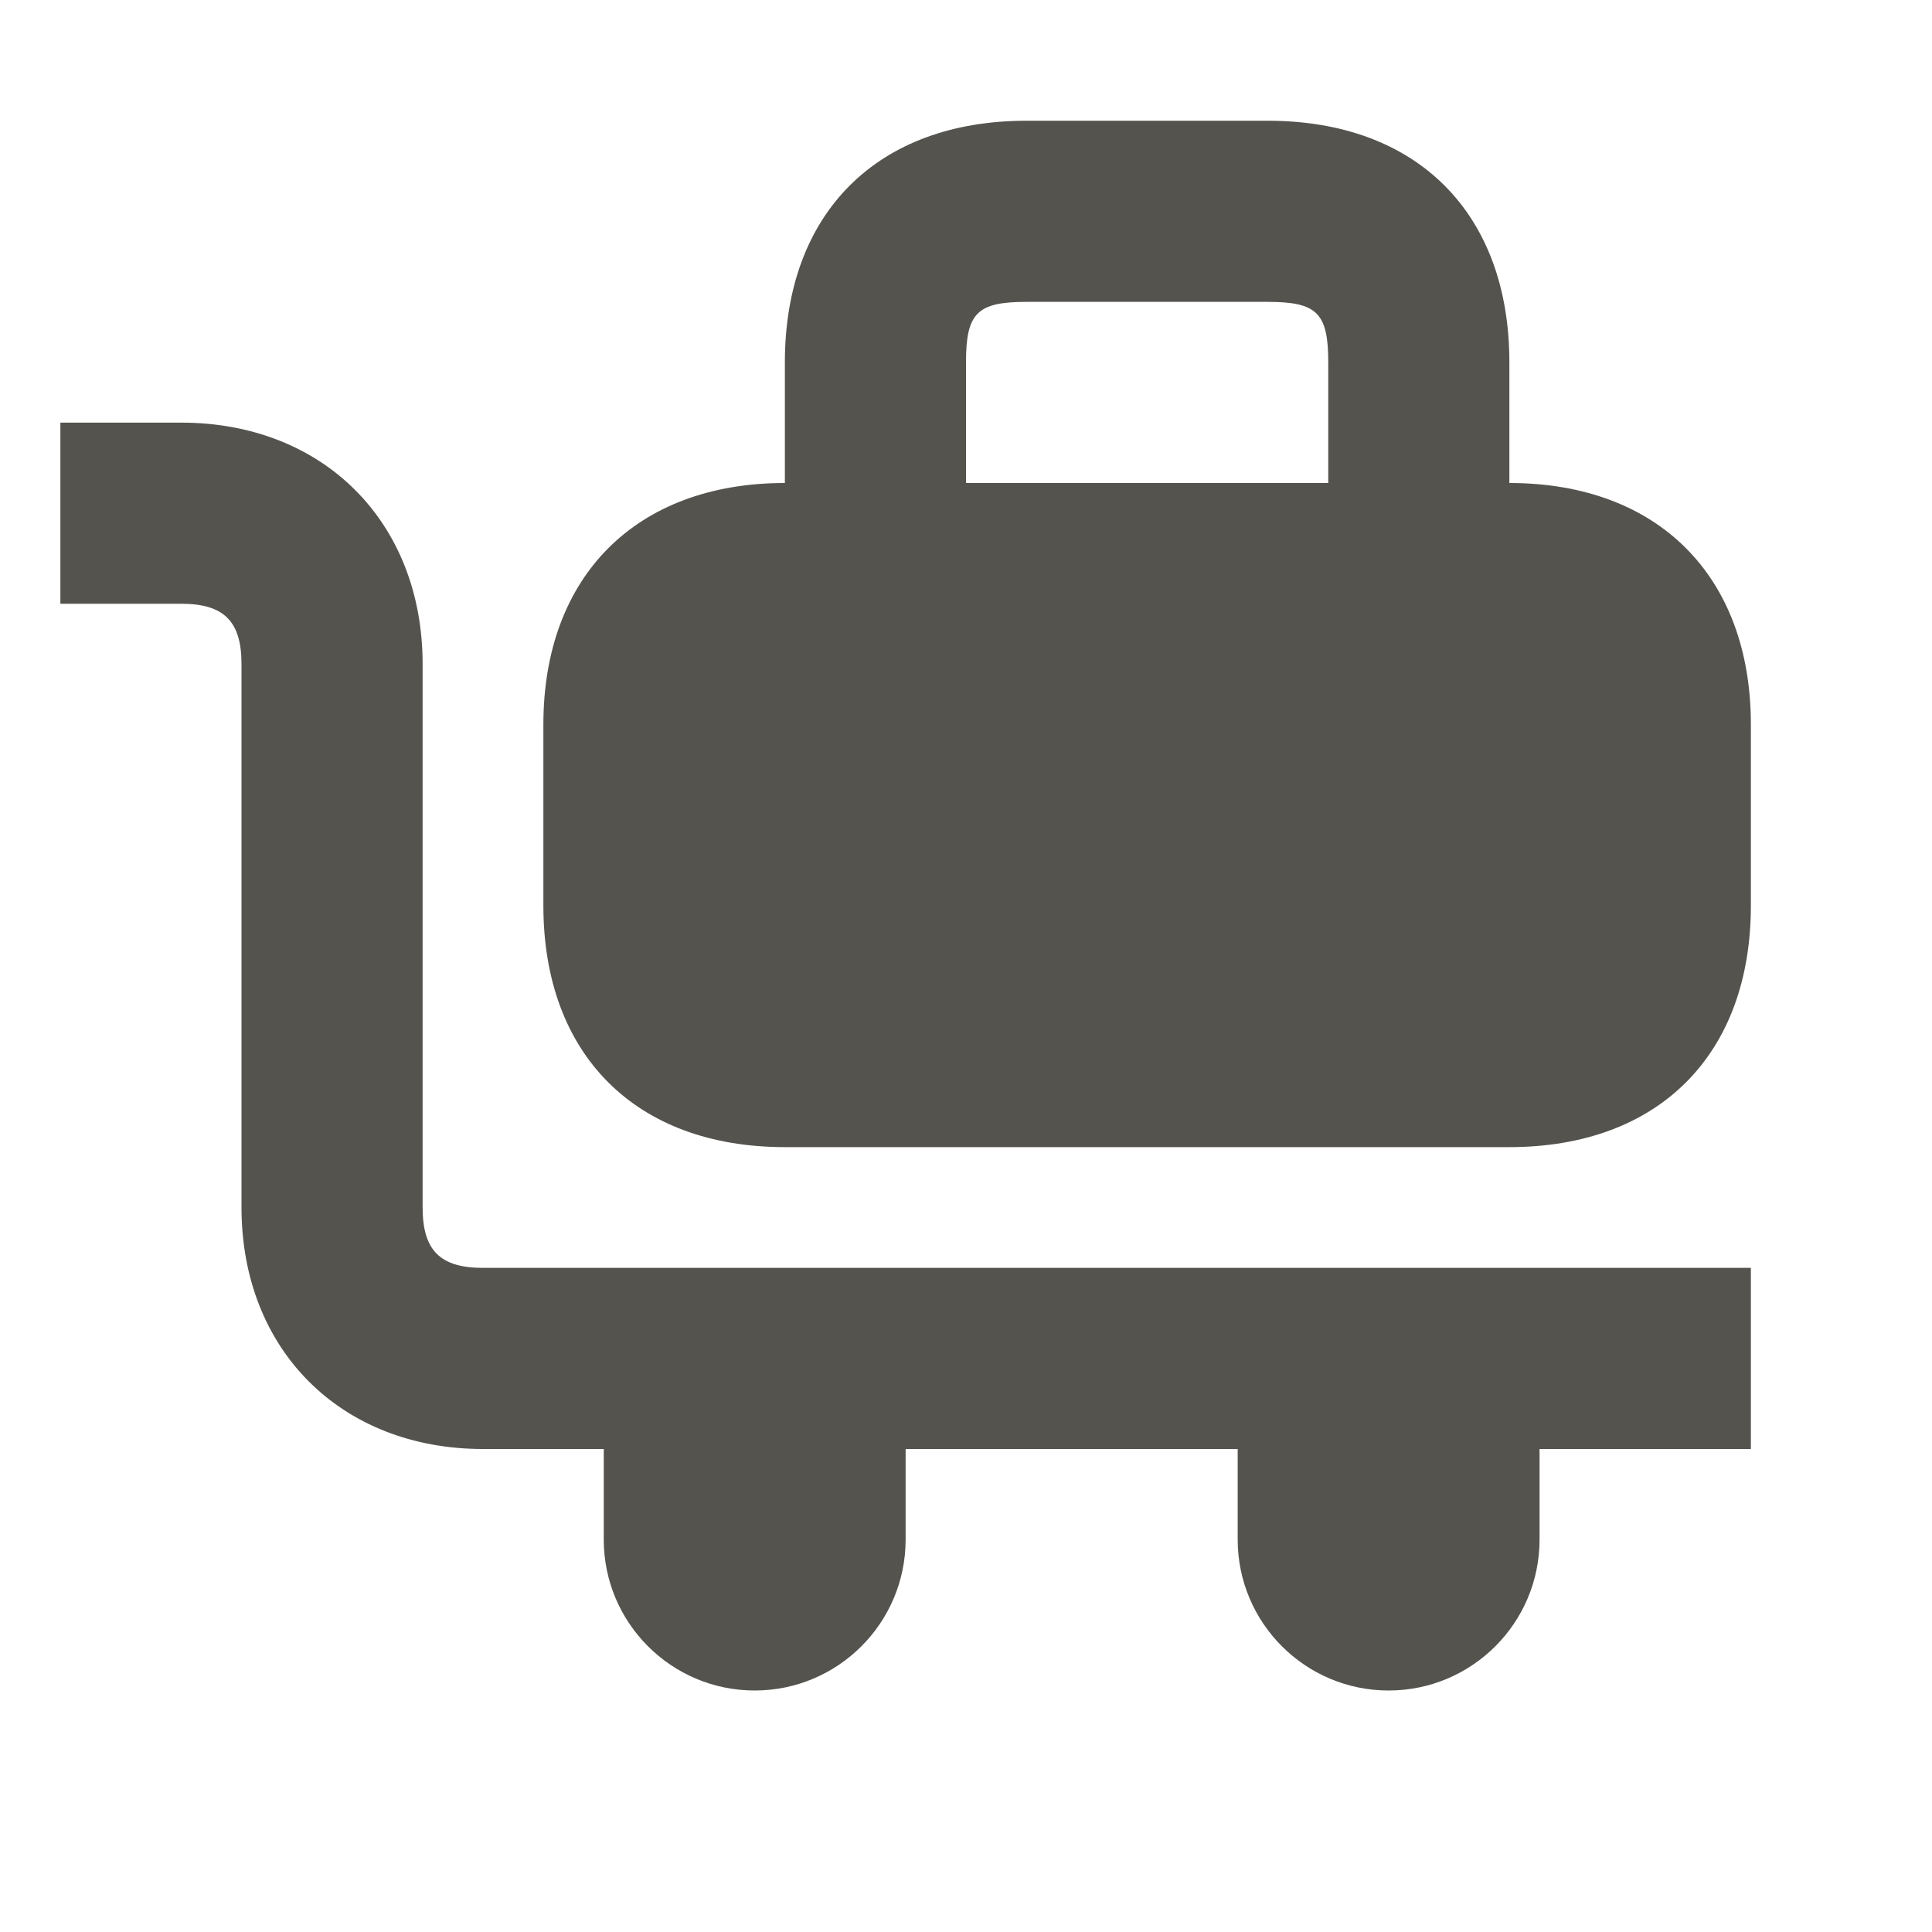 <svg xmlns="http://www.w3.org/2000/svg"  viewBox="0 0 64 64"><defs fill="#55534E" /><path  d="m16,42h42v6h-7v3c0,2.76-2.24,5-5,5s-5-2.24-5-5v-3h-11v3c0,2.76-2.24,5-5,5s-5-2.24-5-5v-3h-4c-4.71,0-8-3.29-8-8v-18c0-1.42-.58-2-2-2H2v-6h4c4.71,0,8,3.29,8,8v18c0,1.42.58,2,2,2Zm42-18v6c0,4.94-3.06,8-8,8h-24c-4.94,0-8-3.06-8-8v-6c0-4.92,3.08-8,8-8v-4c0-4.94,3.06-8,8-8h8c4.94,0,8,3.06,8,8v4c4.92,0,8,3.08,8,8Zm-14-12c0-1.63-.37-2-2-2h-8c-1.63,0-2,.37-2,2v4h12v-4Z" fill="#55534E" /></svg>